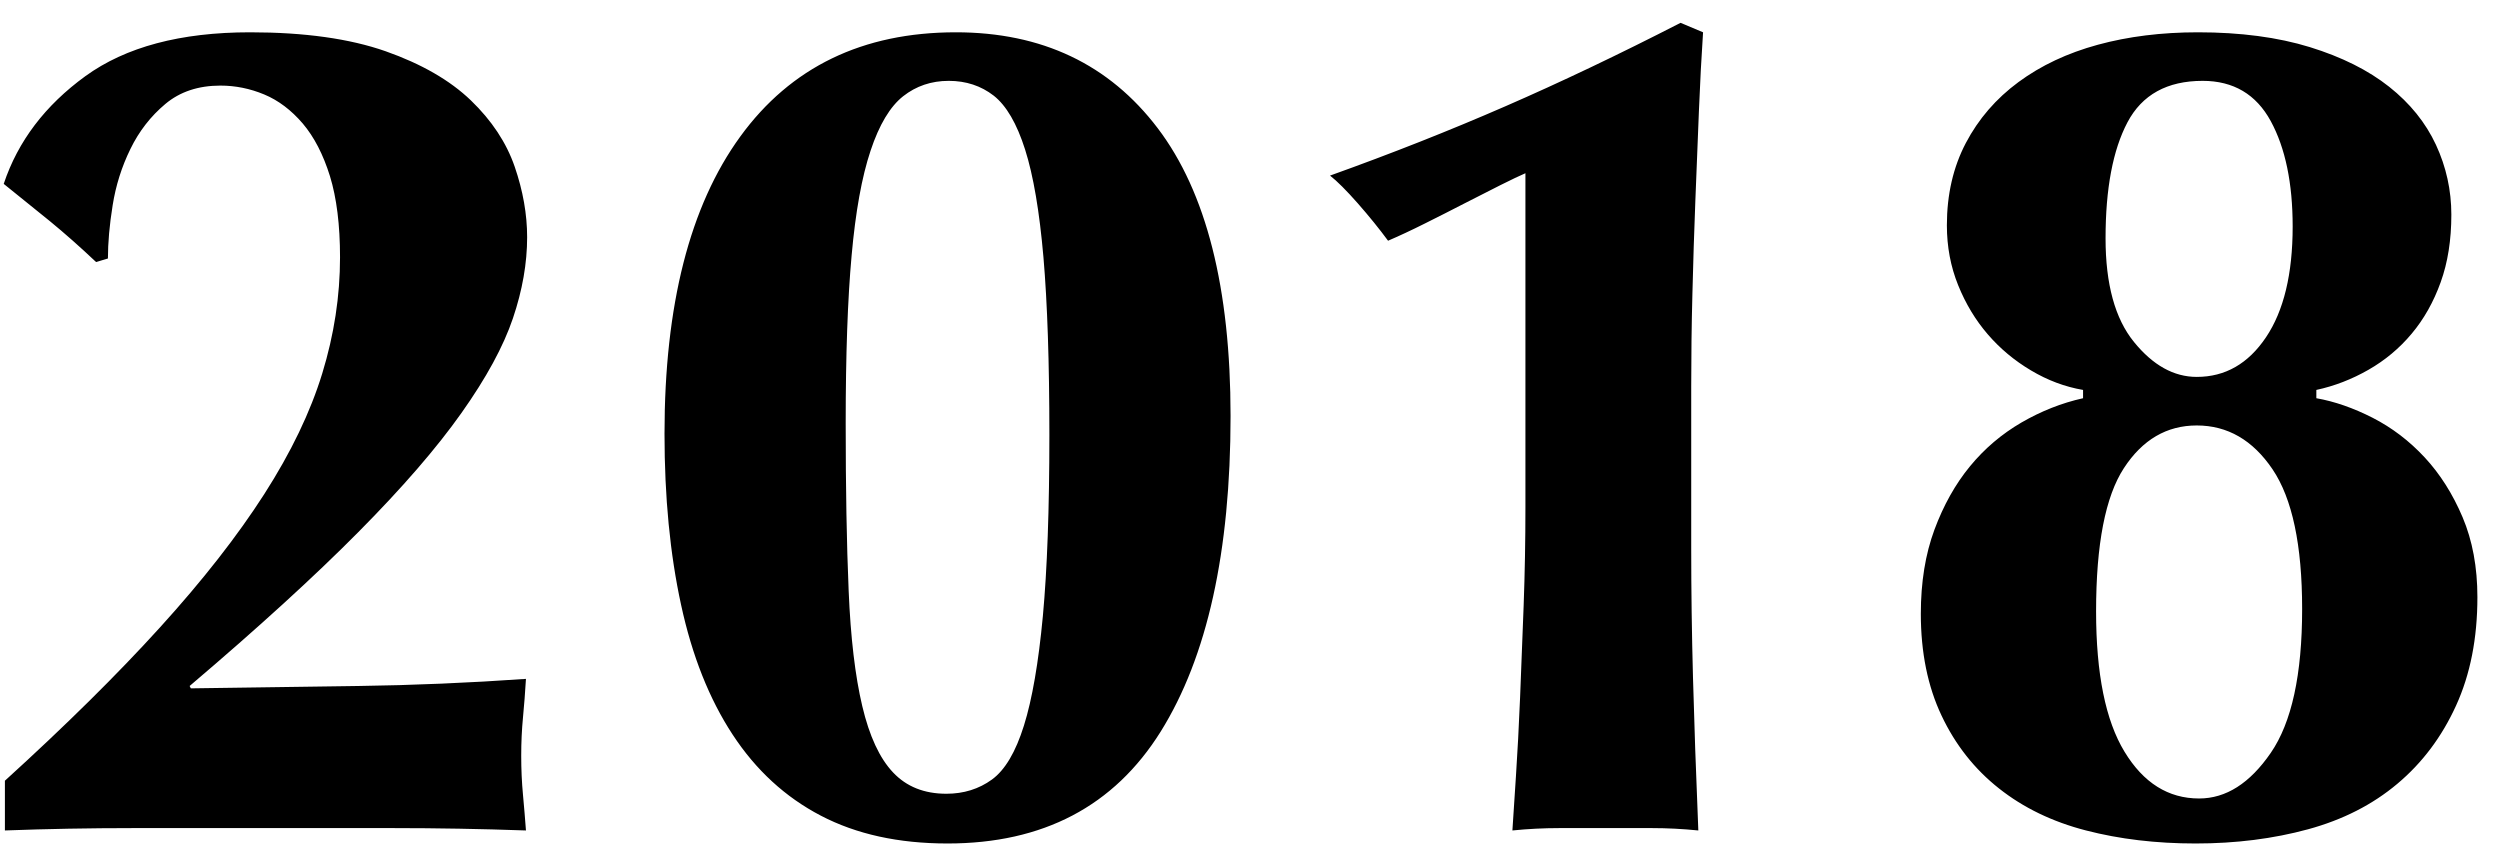 <svg 
 xmlns="http://www.w3.org/2000/svg"
 xmlns:xlink="http://www.w3.org/1999/xlink"
 width="76px" height="26px" viewBox="0 0 76 26">
<path fill-rule="evenodd"  fill="rgb(0, 0, 0)"
 d="M72.127,12.700 C72.715,13.001 73.243,13.402 73.711,13.906 C74.179,14.410 74.563,15.017 74.863,15.724 C75.163,16.433 75.313,17.243 75.313,18.154 C75.313,19.403 75.097,20.501 74.665,21.448 C74.233,22.397 73.639,23.189 72.883,23.824 C72.127,24.461 71.221,24.922 70.165,25.210 C69.109,25.498 67.969,25.642 66.745,25.642 C65.545,25.642 64.435,25.510 63.415,25.246 C62.395,24.983 61.513,24.557 60.769,23.968 C60.025,23.381 59.443,22.643 59.023,21.754 C58.603,20.867 58.393,19.835 58.393,18.658 C58.393,17.699 58.531,16.847 58.807,16.102 C59.083,15.359 59.443,14.716 59.887,14.176 C60.331,13.636 60.853,13.193 61.453,12.844 C62.053,12.497 62.677,12.250 63.325,12.106 L63.325,11.854 C62.773,11.759 62.245,11.561 61.741,11.260 C61.237,10.961 60.799,10.594 60.427,10.162 C60.055,9.730 59.755,9.233 59.527,8.668 C59.299,8.105 59.185,7.498 59.185,6.850 C59.185,5.914 59.377,5.081 59.761,4.348 C60.145,3.617 60.679,2.998 61.363,2.494 C62.047,1.990 62.851,1.612 63.775,1.360 C64.699,1.108 65.713,0.982 66.817,0.982 C68.113,0.982 69.247,1.133 70.219,1.432 C71.191,1.733 71.995,2.134 72.631,2.638 C73.267,3.142 73.741,3.731 74.053,4.402 C74.365,5.075 74.521,5.783 74.521,6.526 C74.521,7.295 74.413,7.979 74.197,8.578 C73.981,9.179 73.687,9.701 73.315,10.144 C72.943,10.589 72.505,10.954 72.001,11.242 C71.497,11.530 70.969,11.735 70.417,11.854 L70.417,12.106 C70.969,12.203 71.539,12.401 72.127,12.700 ZM69.031,3.682 C68.587,2.867 67.897,2.458 66.961,2.458 C65.881,2.458 65.119,2.879 64.675,3.718 C64.231,4.559 64.009,5.734 64.009,7.246 C64.009,8.639 64.297,9.689 64.873,10.396 C65.449,11.105 66.085,11.458 66.781,11.458 C67.645,11.458 68.347,11.057 68.887,10.252 C69.427,9.449 69.697,8.326 69.697,6.886 C69.697,5.567 69.475,4.499 69.031,3.682 ZM69.085,14.266 C68.485,13.379 67.717,12.934 66.781,12.934 C65.869,12.934 65.131,13.366 64.567,14.230 C64.003,15.094 63.721,16.547 63.721,18.586 C63.721,20.483 64.009,21.905 64.585,22.852 C65.161,23.801 65.917,24.274 66.853,24.274 C67.669,24.274 68.395,23.813 69.031,22.888 C69.667,21.965 69.985,20.507 69.985,18.514 C69.985,16.570 69.685,15.155 69.085,14.266 ZM51.539,6.094 C51.503,7.030 51.472,7.979 51.449,8.938 C51.424,9.899 51.413,10.835 51.413,11.746 L51.413,13.942 L51.413,16.678 C51.413,17.951 51.431,19.259 51.467,20.602 C51.503,21.947 51.557,23.495 51.629,25.246 C51.148,25.198 50.680,25.174 50.225,25.174 C49.768,25.174 49.300,25.174 48.821,25.174 C48.340,25.174 47.867,25.174 47.399,25.174 C46.931,25.174 46.456,25.198 45.977,25.246 C46.000,24.863 46.036,24.310 46.085,23.590 C46.132,22.870 46.175,22.073 46.211,21.196 C46.247,20.321 46.283,19.391 46.319,18.406 C46.355,17.423 46.373,16.426 46.373,15.418 L46.373,5.266 C46.204,5.338 45.952,5.459 45.617,5.626 C45.280,5.795 44.915,5.981 44.519,6.184 C44.123,6.389 43.720,6.593 43.313,6.796 C42.904,7.001 42.532,7.174 42.197,7.318 C41.932,6.958 41.626,6.580 41.279,6.184 C40.930,5.788 40.649,5.507 40.433,5.338 C42.305,4.667 44.080,3.965 45.761,3.232 C47.440,2.501 49.217,1.655 51.089,0.694 L51.773,0.982 C51.724,1.702 51.683,2.501 51.647,3.376 C51.611,4.253 51.575,5.158 51.539,6.094 ZM28.805,25.642 C27.316,25.642 26.033,25.360 24.953,24.796 C23.873,24.233 22.978,23.410 22.271,22.330 C21.562,21.250 21.040,19.936 20.705,18.388 C20.368,16.840 20.201,15.107 20.201,13.186 C20.201,9.275 20.968,6.263 22.505,4.150 C24.040,2.039 26.224,0.982 29.057,0.982 C31.672,0.982 33.719,1.954 35.195,3.898 C36.671,5.842 37.409,8.758 37.409,12.646 C37.409,16.775 36.700,19.972 35.285,22.240 C33.868,24.508 31.708,25.642 28.805,25.642 ZM31.721,7.822 C31.600,6.431 31.415,5.338 31.163,4.546 C30.911,3.754 30.592,3.209 30.209,2.908 C29.824,2.609 29.368,2.458 28.841,2.458 C28.312,2.458 27.851,2.615 27.455,2.926 C27.059,3.239 26.728,3.790 26.465,4.582 C26.200,5.374 26.008,6.436 25.889,7.768 C25.768,9.100 25.709,10.799 25.709,12.862 C25.709,14.831 25.738,16.529 25.799,17.956 C25.858,19.385 25.997,20.555 26.213,21.466 C26.429,22.379 26.740,23.050 27.149,23.482 C27.556,23.914 28.096,24.130 28.769,24.130 C29.296,24.130 29.759,23.986 30.155,23.698 C30.551,23.410 30.875,22.865 31.127,22.060 C31.379,21.257 31.570,20.147 31.703,18.730 C31.834,17.315 31.901,15.479 31.901,13.222 C31.901,11.015 31.840,9.215 31.721,7.822 ZM14.027,12.556 C13.271,13.625 12.227,14.831 10.895,16.174 C9.563,17.519 7.853,19.079 5.765,20.854 L5.801,20.926 C7.529,20.903 9.226,20.879 10.895,20.854 C12.562,20.831 14.261,20.759 15.989,20.638 C15.964,21.047 15.935,21.437 15.899,21.808 C15.863,22.181 15.845,22.571 15.845,22.978 C15.845,23.387 15.863,23.783 15.899,24.166 C15.935,24.551 15.964,24.911 15.989,25.246 C14.621,25.198 13.276,25.174 11.957,25.174 C10.636,25.174 9.293,25.174 7.925,25.174 C6.629,25.174 5.333,25.174 4.037,25.174 C2.741,25.174 1.445,25.198 0.149,25.246 L0.149,23.734 C1.996,22.055 3.569,20.501 4.865,19.072 C6.161,17.645 7.216,16.295 8.033,15.022 C8.848,13.751 9.437,12.527 9.797,11.350 C10.157,10.175 10.337,8.999 10.337,7.822 C10.337,6.839 10.234,6.017 10.031,5.356 C9.826,4.697 9.550,4.163 9.203,3.754 C8.854,3.347 8.465,3.052 8.033,2.872 C7.601,2.692 7.156,2.602 6.701,2.602 C6.028,2.602 5.470,2.789 5.027,3.160 C4.582,3.533 4.228,3.988 3.965,4.528 C3.700,5.068 3.520,5.639 3.425,6.238 C3.328,6.839 3.281,7.379 3.281,7.858 L2.921,7.966 C2.440,7.511 1.972,7.097 1.517,6.724 C1.060,6.353 0.592,5.975 0.113,5.590 C0.545,4.294 1.373,3.203 2.597,2.314 C3.821,1.427 5.488,0.982 7.601,0.982 C9.257,0.982 10.630,1.175 11.723,1.558 C12.814,1.943 13.678,2.440 14.315,3.052 C14.950,3.664 15.395,4.337 15.647,5.068 C15.899,5.801 16.025,6.515 16.025,7.210 C16.025,8.002 15.881,8.825 15.593,9.676 C15.305,10.529 14.783,11.489 14.027,12.556 Z"/>
</svg>